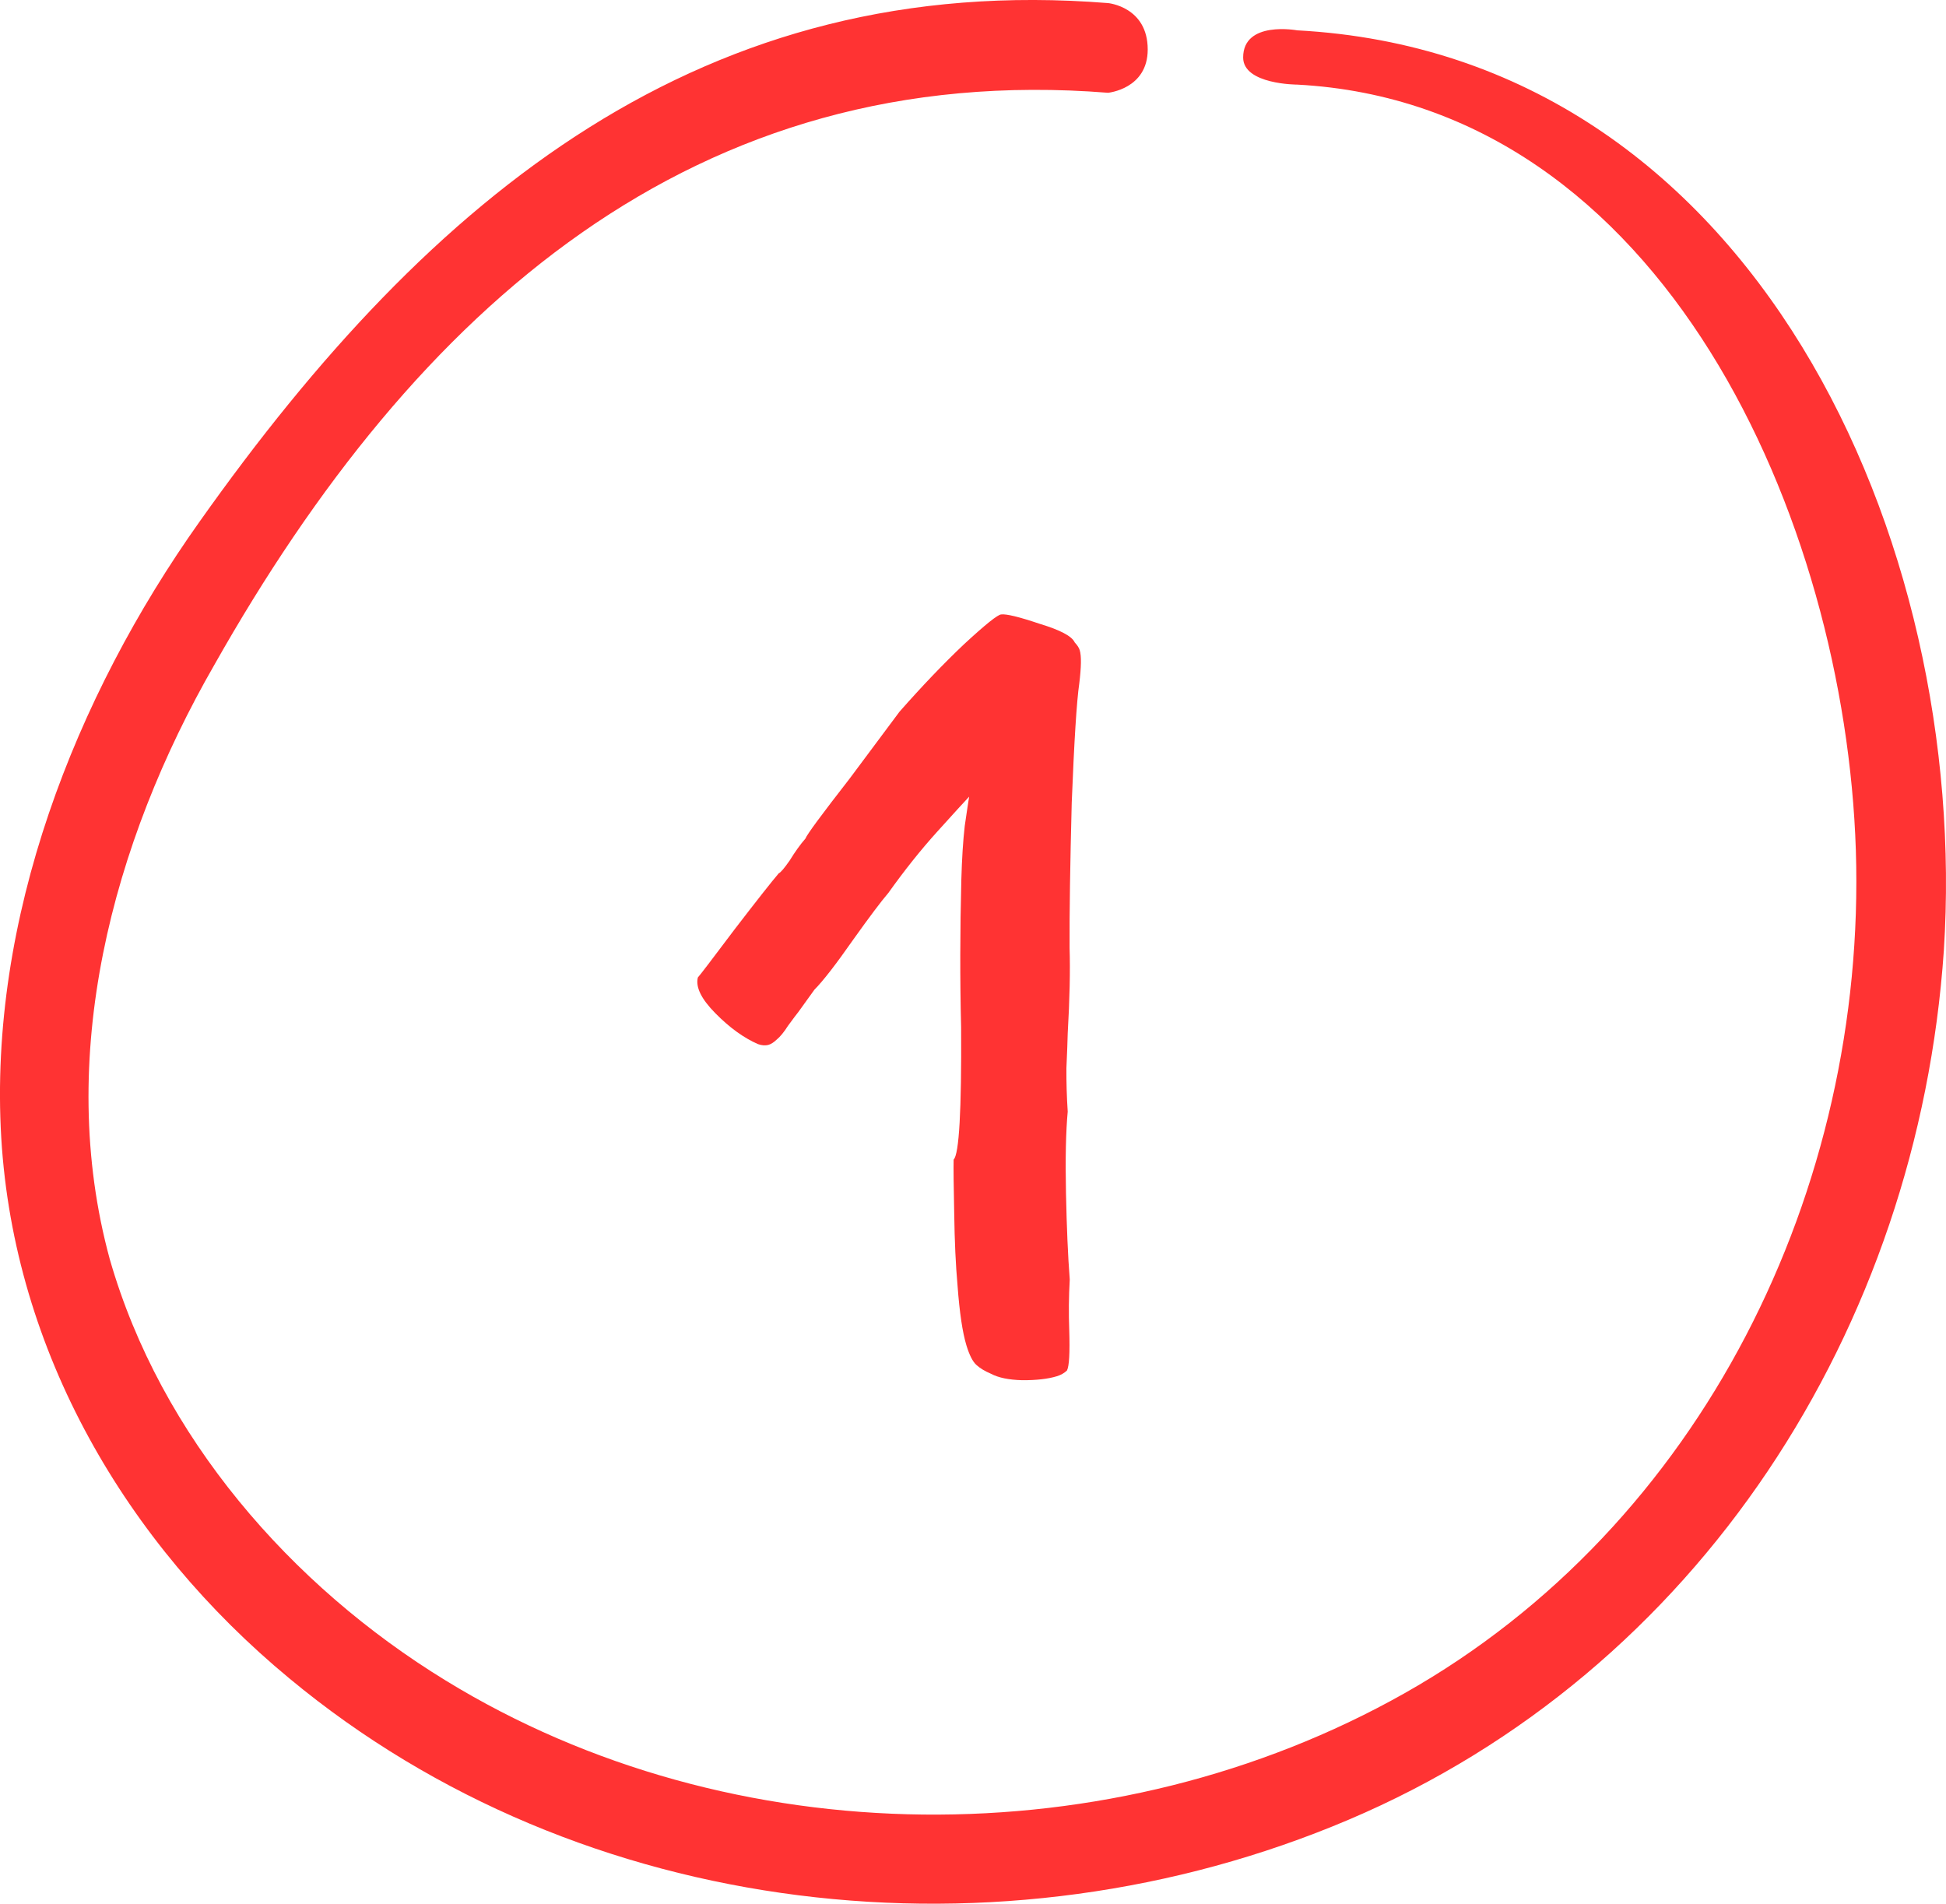 <?xml version="1.0" encoding="UTF-8"?> <svg xmlns="http://www.w3.org/2000/svg" width="46" height="45" viewBox="0 0 46 45" fill="none"> <path d="M30.663 2C39.331 2.461 43.618 12.323 43.869 20.097C44.124 28.102 40.236 36.058 33.195 40.028C26.301 43.915 17.313 43.88 10.536 39.724C6.873 37.483 3.798 33.956 2.595 29.765C1.298 25.014 2.647 19.923 5.065 15.719C9.827 7.285 16.426 1.415 26.192 2.193C26.192 2.193 27.13 2.106 27.13 1.17C27.13 0.158 26.192 0.073 26.192 0.073C16.646 -0.691 10.199 4.588 4.723 12.323C1.769 16.479 -0.277 21.726 0.03 26.899C0.333 31.954 2.984 36.484 6.838 39.672C13.745 45.409 23.68 46.495 31.875 43.016C40.154 39.503 45.339 31.394 45.949 22.468C46.572 12.818 41.476 1.295 30.663 0.717C30.663 0.717 29.385 0.48 29.386 1.359C29.386 1.999 30.663 2 30.663 2Z" fill="#FF3333"></path> <path d="M25.221 32.396C25.156 32.458 25.076 32.503 24.98 32.532C24.77 32.596 24.497 32.627 24.162 32.625C23.846 32.617 23.6 32.566 23.425 32.473C23.282 32.412 23.166 32.343 23.08 32.264C22.993 32.186 22.915 32.032 22.845 31.803C22.752 31.497 22.682 31.027 22.635 30.393C22.591 29.904 22.565 29.337 22.556 28.692C22.542 28.027 22.537 27.6 22.542 27.41C22.672 27.287 22.731 26.245 22.719 24.283C22.691 23.163 22.693 22.002 22.724 20.801C22.738 20.295 22.765 19.869 22.805 19.522C22.859 19.15 22.894 18.92 22.909 18.831C22.798 18.949 22.547 19.224 22.156 19.657C21.765 20.089 21.38 20.573 20.999 21.107C20.829 21.305 20.554 21.671 20.173 22.205C19.765 22.789 19.458 23.186 19.25 23.396L18.875 23.917C18.83 23.973 18.748 24.082 18.63 24.243C18.531 24.399 18.439 24.51 18.355 24.578C18.29 24.639 18.229 24.679 18.172 24.696C18.095 24.719 18.01 24.714 17.916 24.68C17.578 24.532 17.243 24.289 16.91 23.951C16.577 23.614 16.439 23.332 16.496 23.105C16.528 23.075 16.82 22.693 17.37 21.961C17.894 21.279 18.241 20.839 18.41 20.641C18.449 20.629 18.534 20.53 18.665 20.343C18.791 20.138 18.915 19.964 19.039 19.822C19.073 19.728 19.421 19.256 20.082 18.407L21.262 16.824C21.79 16.224 22.298 15.693 22.784 15.232C23.29 14.764 23.584 14.528 23.666 14.524C23.787 14.508 24.092 14.582 24.581 14.747C25.064 14.893 25.339 15.039 25.405 15.186C25.466 15.251 25.506 15.312 25.523 15.37C25.564 15.503 25.56 15.766 25.512 16.157C25.451 16.573 25.392 17.511 25.334 18.971C25.296 20.425 25.279 21.57 25.283 22.405C25.3 22.943 25.286 23.616 25.239 24.425C25.235 24.615 25.224 24.89 25.208 25.25C25.206 25.585 25.216 25.927 25.239 26.276C25.195 26.749 25.181 27.391 25.198 28.201C25.215 29.011 25.244 29.692 25.287 30.244C25.264 30.648 25.26 31.047 25.275 31.439C25.292 31.977 25.274 32.296 25.221 32.396Z" fill="#FF3333"></path> </svg> 